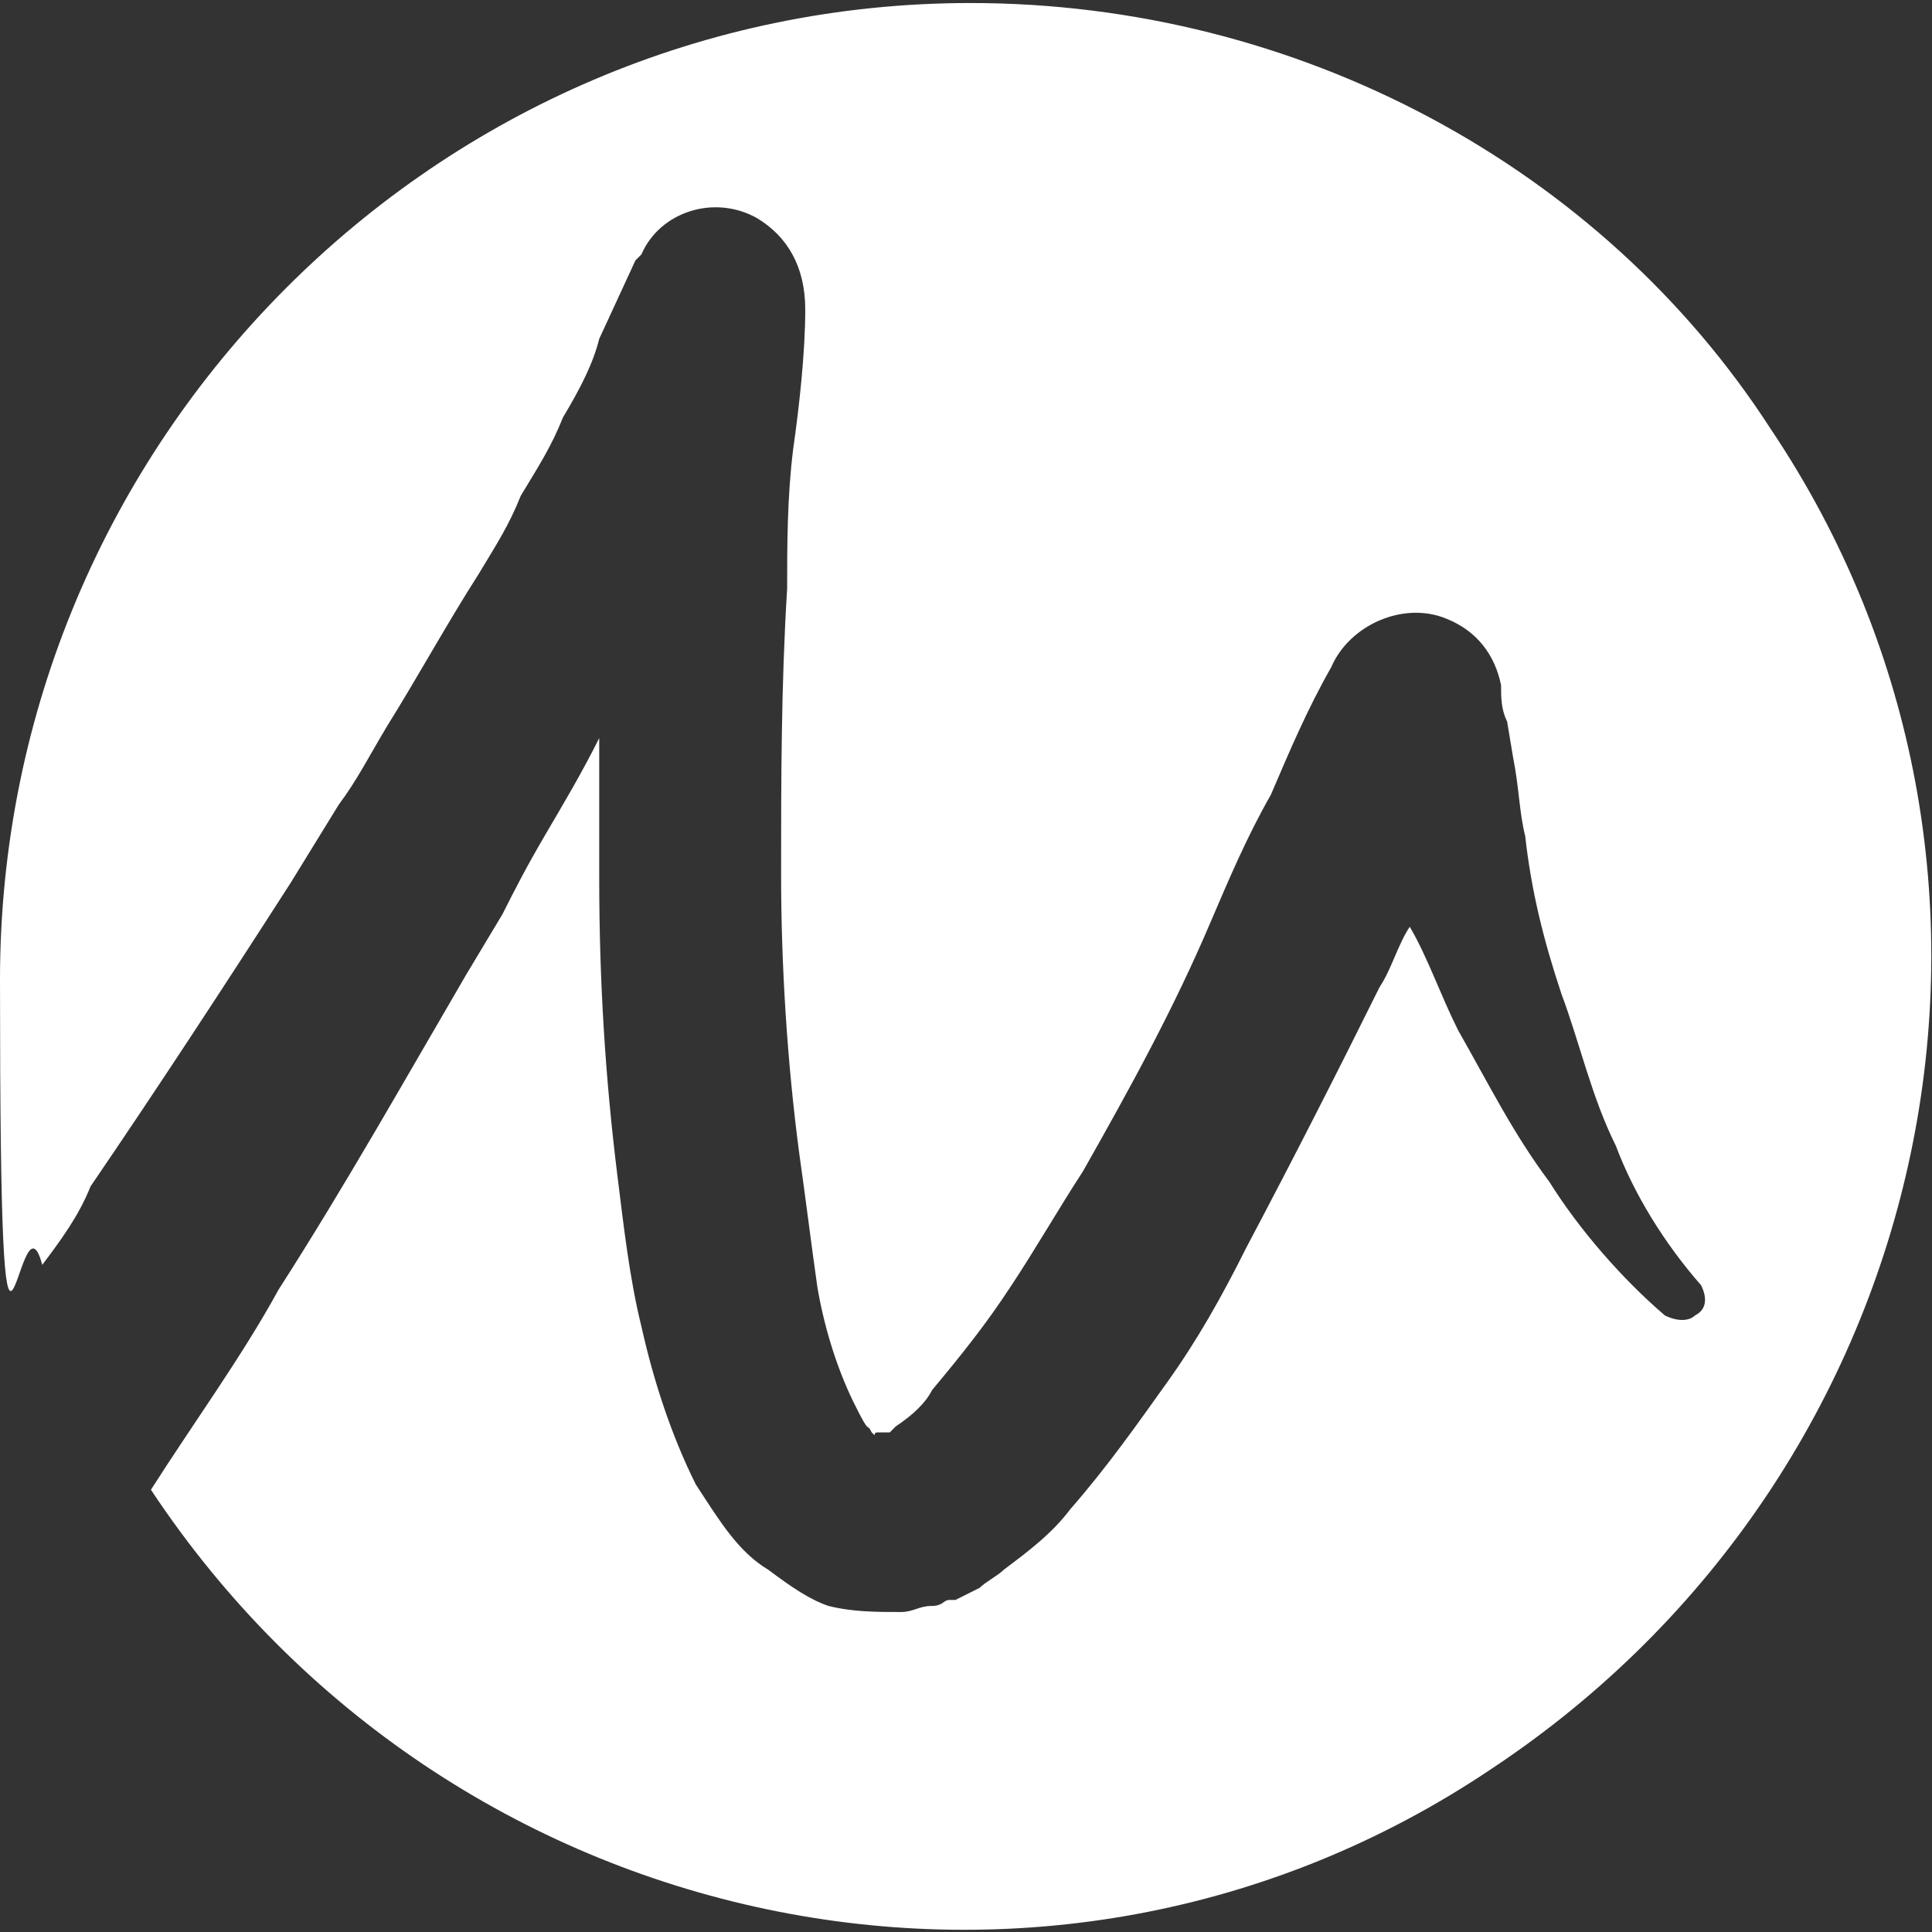 <?xml version="1.0" encoding="UTF-8"?>
<svg id="Layer_1" xmlns="http://www.w3.org/2000/svg" version="1.1" viewBox="0 0 256 256">
  <rect x="0" y="0" width="256" height="256" fill="#333333" stroke="none"/>
  <!-- Generator: Adobe Illustrator 29.2.1, SVG Export Plug-In . SVG Version: 2.1.0 Build 116)  -->
  <defs>
    <style>
      .st0 {
        fill: #fff;
      }
    </style>
  </defs>
  <path class="st0" d="M128.6.4C57.9.4,0,58.3,0,129.8s2.4,25.7,5.6,37.8c2.4-3.2,4.8-6.4,6.4-10.4,8.8-12.9,17.7-26.5,26.5-40.2l6.4-10.4c2.4-3.2,4-6.4,6.4-10.4,4-6.4,8-13.7,12.1-20.1,2.4-4,4-6.4,5.6-10.4,2.4-4,4-6.4,5.6-10.4,2.4-4,4-7.2,4.8-10.4l4.8-10.4.8-.8c2.4-5.6,9.6-8,15.3-4.8,4,2.4,6.4,6.4,6.4,12.1s-.8,12.9-1.6,18.5c-.8,6.4-.8,12.9-.8,18.5-.8,12.9-.8,25.7-.8,37.8s.8,24.9,2.4,37c.8,5.6,1.6,12.1,2.4,17.7.8,4.8,2.4,10.4,4.8,15.3s1.6,2.4,2.4,4c.8.8,0,0,.8,0h1.6l.8-.8c2.4-1.6,4-3.2,4.8-4.8,4-4.8,7.2-8.8,10.4-13.7,3.2-4.8,6.4-10.4,9.6-15.3,6.4-11.3,12.1-21.7,16.9-33,2.4-5.6,4.8-11.3,8-16.9,2.4-5.6,4.8-11.3,8-16.9,2.4-5.6,9.6-8.8,15.3-6.4,4,1.6,6.4,4.8,7.2,8.8,0,1.6,0,3.2.8,4.8l.8,4.8c.8,4,.8,7.2,1.6,10.4.8,7.2,2.4,13.7,4.8,20.9,2.4,6.4,4,13.7,7.2,20.1,2.4,6.4,6.4,12.9,11.3,18.5.8,1.6.8,3.2-.8,4-.8.8-2.4.8-4,0-5.6-4.8-11.3-11.3-15.3-17.7-4.8-6.4-8-12.9-12.1-20.1-2.4-4.8-4-9.6-6.4-13.7-1.6,2.4-2.4,5.6-4,8-5.6,11.3-11.3,22.5-17.7,34.6-3.2,6.4-6.4,12.1-10.4,17.7-4,5.6-8,11.3-12.9,16.9-2.4,3.2-5.6,5.6-8.8,8-.8.8-2.4,1.6-3.2,2.4l-3.2,1.6h-.8c-.8,0-.8.8-2.4.8s-2.4.8-4,.8c-3.2,0-6.4,0-9.6-.8-2.4-.8-4.8-2.4-8-4.8-4-2.4-6.4-6.4-9.6-11.3-3.2-6.4-5.6-13.7-7.2-20.9-1.6-6.4-2.4-13.7-3.2-20.1-1.6-12.9-2.4-25.7-2.4-39.4v-18.5c-2.4,4.8-4.8,8.8-7.2,12.9s-4,7.2-5.6,10.4l-4.8,8c-8,13.7-16.1,28.1-24.9,41.8-4.8,8.8-11.3,17.7-16.9,26.5,39.4,59.5,119,76.4,177.6,37,59.5-39.4,76.4-119,37-177.6C212.2,22.1,172,.4,128.6.4Z"/>
</svg>